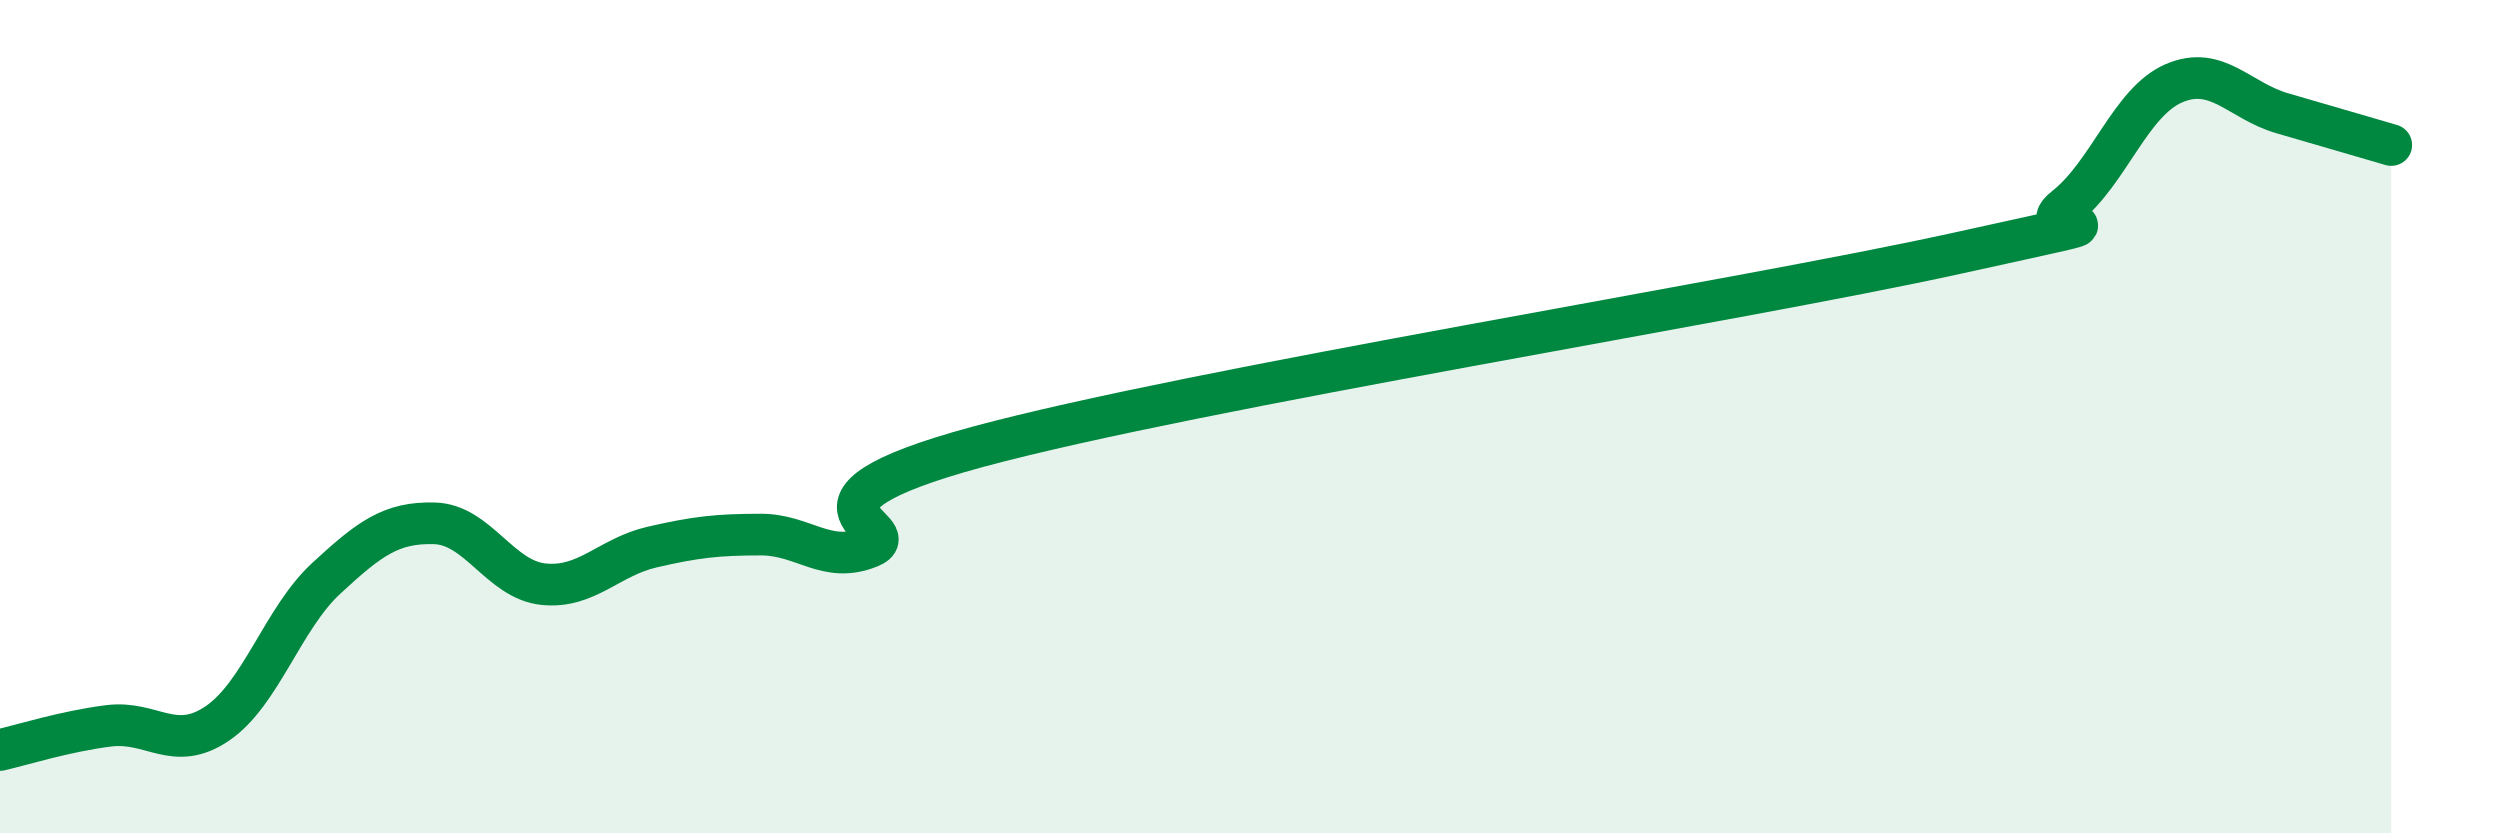 
    <svg width="60" height="20" viewBox="0 0 60 20" xmlns="http://www.w3.org/2000/svg">
      <path
        d="M 0,18 C 0.52,17.88 1.57,17.55 2.61,17.42 C 3.65,17.29 4.18,18.07 5.22,17.36 C 6.26,16.65 6.79,14.84 7.83,13.88 C 8.87,12.92 9.39,12.53 10.43,12.56 C 11.47,12.59 12,13.91 13.04,14.02 C 14.08,14.13 14.61,13.37 15.65,13.13 C 16.69,12.89 17.22,12.83 18.26,12.83 C 19.3,12.83 19.83,13.55 20.87,13.13 C 21.91,12.71 18.26,12.13 23.48,10.72 C 28.7,9.31 41.74,7.23 46.96,6.08 C 52.18,4.93 48.53,5.79 49.57,4.97 C 50.61,4.15 51.13,2.45 52.17,2 C 53.21,1.55 53.74,2.42 54.78,2.72 C 55.82,3.02 56.87,3.33 57.39,3.48L57.39 20L0 20Z"
        fill="#008740"
        opacity="0.1"
        stroke-linecap="round"
        stroke-linejoin="round"
      />
      <path
        d="M 0,18 C 0.52,17.88 1.57,17.55 2.61,17.42 C 3.65,17.29 4.18,18.07 5.22,17.36 C 6.26,16.65 6.79,14.84 7.83,13.88 C 8.87,12.92 9.39,12.53 10.43,12.56 C 11.47,12.59 12,13.91 13.04,14.02 C 14.08,14.13 14.61,13.37 15.65,13.13 C 16.69,12.89 17.22,12.83 18.26,12.83 C 19.3,12.83 19.83,13.55 20.87,13.13 C 21.91,12.71 18.26,12.13 23.48,10.72 C 28.7,9.31 41.74,7.23 46.96,6.08 C 52.18,4.93 48.53,5.79 49.57,4.97 C 50.61,4.15 51.13,2.45 52.17,2 C 53.21,1.55 53.74,2.42 54.78,2.72 C 55.82,3.02 56.87,3.33 57.39,3.48"
        stroke="#008740"
        stroke-width="1"
        fill="none"
        stroke-linecap="round"
        stroke-linejoin="round"
      />
    </svg>
  